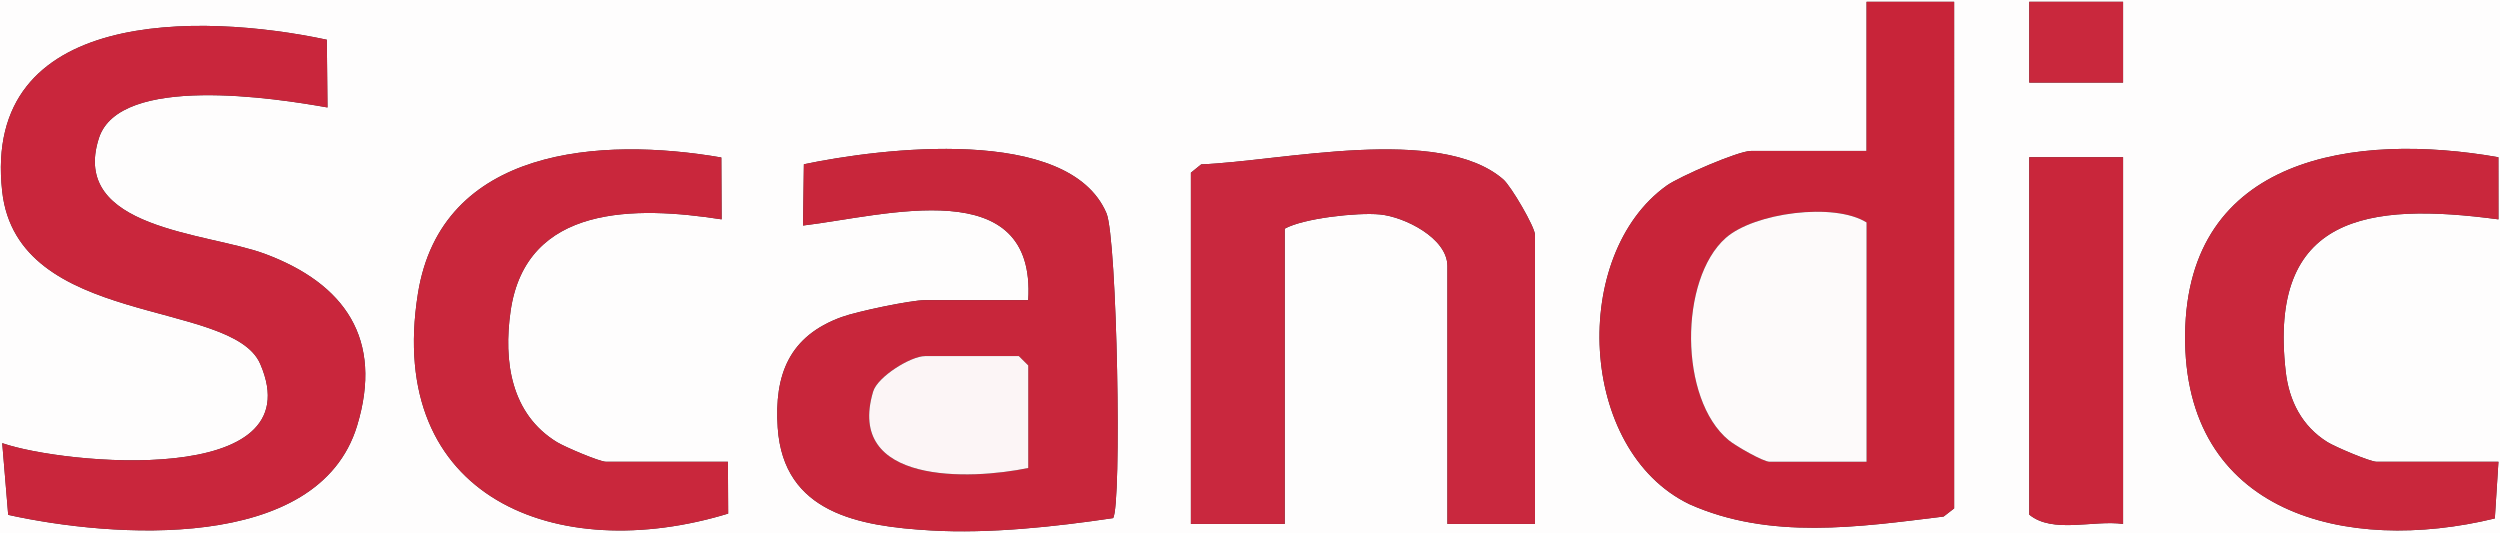 <svg width="707.654" height="150.928" id="Layer_1" xmlns="http://www.w3.org/2000/svg" version="1.1" viewBox="0 0 707.654 150.928"><rect x="0" y="0" width="707.654" height="150.928" fill="#333333" stroke="none"/><defs><style> .st0 { fill: #c8263b; } .st1 { fill: #fefdfd; } .st2 { fill: #c9273c; } .st3 { fill: #c9263b; } .st4 { fill: #fdfafa; } .st5 { fill: #fcf5f6; } .st6 { fill: #c9283d; } .st7 { fill: #c9283e; } .st8 { fill: #c82439; } .st9 { fill: #c9263c; } </style></defs><path class="st1" d="M728.467-29.409v200.586H-22.401V-29.409h750.867ZM553.146.503h-24.793v42.229h-32.762c-3.537,0-20.21,7.236-23.792,9.792-27.36,19.523-25.261,74.893,6.401,90.184,22.788,10.185,47.954,6.459,71.958,3.507l2.987-2.311V.503ZM600.961.503h-26.564v22.874h26.564V.503ZM92.515,11.246C56.643,3.59-5.137,2.217.62,54.176c4.278,38.62,65.02,30.344,73.04,48.819,15.303,35.253-55.754,28.479-73.029,22.442l1.688,20.3c29.177,6.463,87.716,10.936,98.751-25.199,7.505-24.576-3.485-40.278-26.144-48.7-16.272-6.048-55.191-6.954-46.939-32.722,5.84-18.237,50.241-11.281,64.715-8.699l-.186-19.171ZM206.047,130.708h-34.533c-1.791,0-11.646-4.196-13.879-5.565-13.053-8.002-15.147-22.921-13.106-37.088,4.369-30.319,35.532-29.721,59.739-25.966l-.086-17.511c-34.102-5.883-79.276-2.925-85.885,38.533-9.241,57.967,39.423,77.043,87.822,62.263l-.072-14.666ZM291.051,84.96h-29.22c-4.037,0-19.17,3.185-23.539,4.765-14.873,5.378-19.179,16.297-18.148,31.378,1.653,24.183,23.066,27.863,43.373,29.045,16.758.975,35.339-1.094,51.554-3.492,2.49-3.554,1.175-79.184-1.884-86.328-10.723-25.04-63.992-18.376-85.643-13.828l-.233,17.34c23.295-2.783,66.017-15.225,63.741,21.12ZM434.495,148.304v-81.818c0-2.212-6.773-13.8-8.982-15.71-18.051-15.61-63.201-5.08-85.489-4.254l-2.929,2.368v99.413h26.564v-83.578c5.317-2.951,20.483-4.629,26.924-4.027,6.946.648,19.12,6.69,19.12,14.585v73.02h24.793ZM707.216,130.708h-34.533c-1.777,0-11.67-4.197-13.876-5.568-7.213-4.483-10.865-11.687-11.808-19.94-5.053-44.216,23.223-48.067,60.215-43.107l-.013-17.585c-40.53-7.134-88.14-.331-88.68,50.142-.543,50.799,45.555,62.336,87.673,52.096l1.022-16.037ZM600.961,44.491h-26.564v101.173c6.654,5.477,18.171,1.472,26.564,2.639V44.491Z"/><path class="st8" d="M553.146.503v143.402l-2.987,2.311c-24.004,2.952-49.17,6.678-71.958-3.507-31.662-15.291-33.761-70.661-6.401-90.184,3.582-2.556,20.255-9.792,23.792-9.792h32.762V.503h24.793ZM528.353,130.708V62.966c-9.201-5.757-31.814-2.738-39.861,4.383-13.172,11.655-13.286,45.636.839,57.262,1.989,1.637,9.776,6.097,11.573,6.097h27.449Z"/><path class="st9" d="M92.515,11.246l.186,19.171c-14.474-2.583-58.875-9.538-64.715,8.699-8.252,25.768,30.667,26.674,46.939,32.722,22.66,8.422,33.65,24.125,26.144,48.7-11.035,36.135-69.574,31.662-98.751,25.199l-1.688-20.3c17.275,6.037,88.332,12.811,73.029-22.442C65.639,84.519,4.898,92.796.62,54.176-5.137,2.217,56.643,3.59,92.515,11.246Z"/><path class="st0" d="M291.051,84.96c2.276-36.345-40.446-23.904-63.741-21.12l.233-17.34c21.652-4.548,74.921-11.212,85.643,13.828,3.059,7.144,4.374,82.774,1.884,86.328-16.216,2.398-34.796,4.467-51.554,3.492-20.307-1.181-41.719-4.862-43.373-29.045-1.031-15.081,3.275-26,18.148-31.378,4.369-1.58,19.502-4.765,23.539-4.765h29.22ZM291.051,132.468v-29.032l-2.656-2.639h-26.564c-4.002,0-13.424,5.824-14.678,10.037-7.818,26.253,27.322,25.092,43.899,21.634Z"/><path class="st7" d="M434.495,148.304h-24.793v-73.02c0-7.895-12.174-13.936-19.12-14.585-6.441-.601-21.607,1.076-26.924,4.027v83.578h-26.564V48.89l2.929-2.368c22.289-.826,67.439-11.356,85.489,4.254,2.208,1.91,8.982,13.497,8.982,15.71v81.818Z"/><path class="st2" d="M707.216,130.708l-1.022,16.037c-42.118,10.24-88.216-1.297-87.673-52.096.54-50.472,48.15-57.276,88.68-50.142l.013,17.585c-36.992-4.96-65.267-1.109-60.215,43.107.943,8.253,4.595,15.457,11.808,19.94,2.206,1.371,12.099,5.568,13.876,5.568h34.533Z"/><path class="st2" d="M206.047,130.708l.072,14.666c-48.399,14.78-97.063-4.296-87.822-62.263,6.609-41.458,51.783-44.417,85.885-38.533l.086,17.511c-24.206-3.754-55.37-4.353-59.739,25.966-2.041,14.167.052,29.086,13.106,37.088,2.233,1.369,12.088,5.565,13.879,5.565h34.533Z"/><path class="st3" d="M600.961,44.491v103.812c-8.393-1.167-19.909,2.838-26.564-2.639V44.491h26.564Z"/><rect class="st6" x="574.397" y=".503" width="26.564" height="22.874"/><path class="st4" d="M528.353,130.708h-27.449c-1.797,0-9.584-4.459-11.573-6.097-14.125-11.626-14.01-45.606-.839-57.262,8.048-7.121,30.66-10.14,39.861-4.383v67.742Z"/><path class="st5" d="M291.051,132.468c-16.576,3.458-51.717,4.618-43.899-21.634,1.255-4.213,10.676-10.037,14.678-10.037h26.564l2.656,2.639v29.032Z"/></svg>